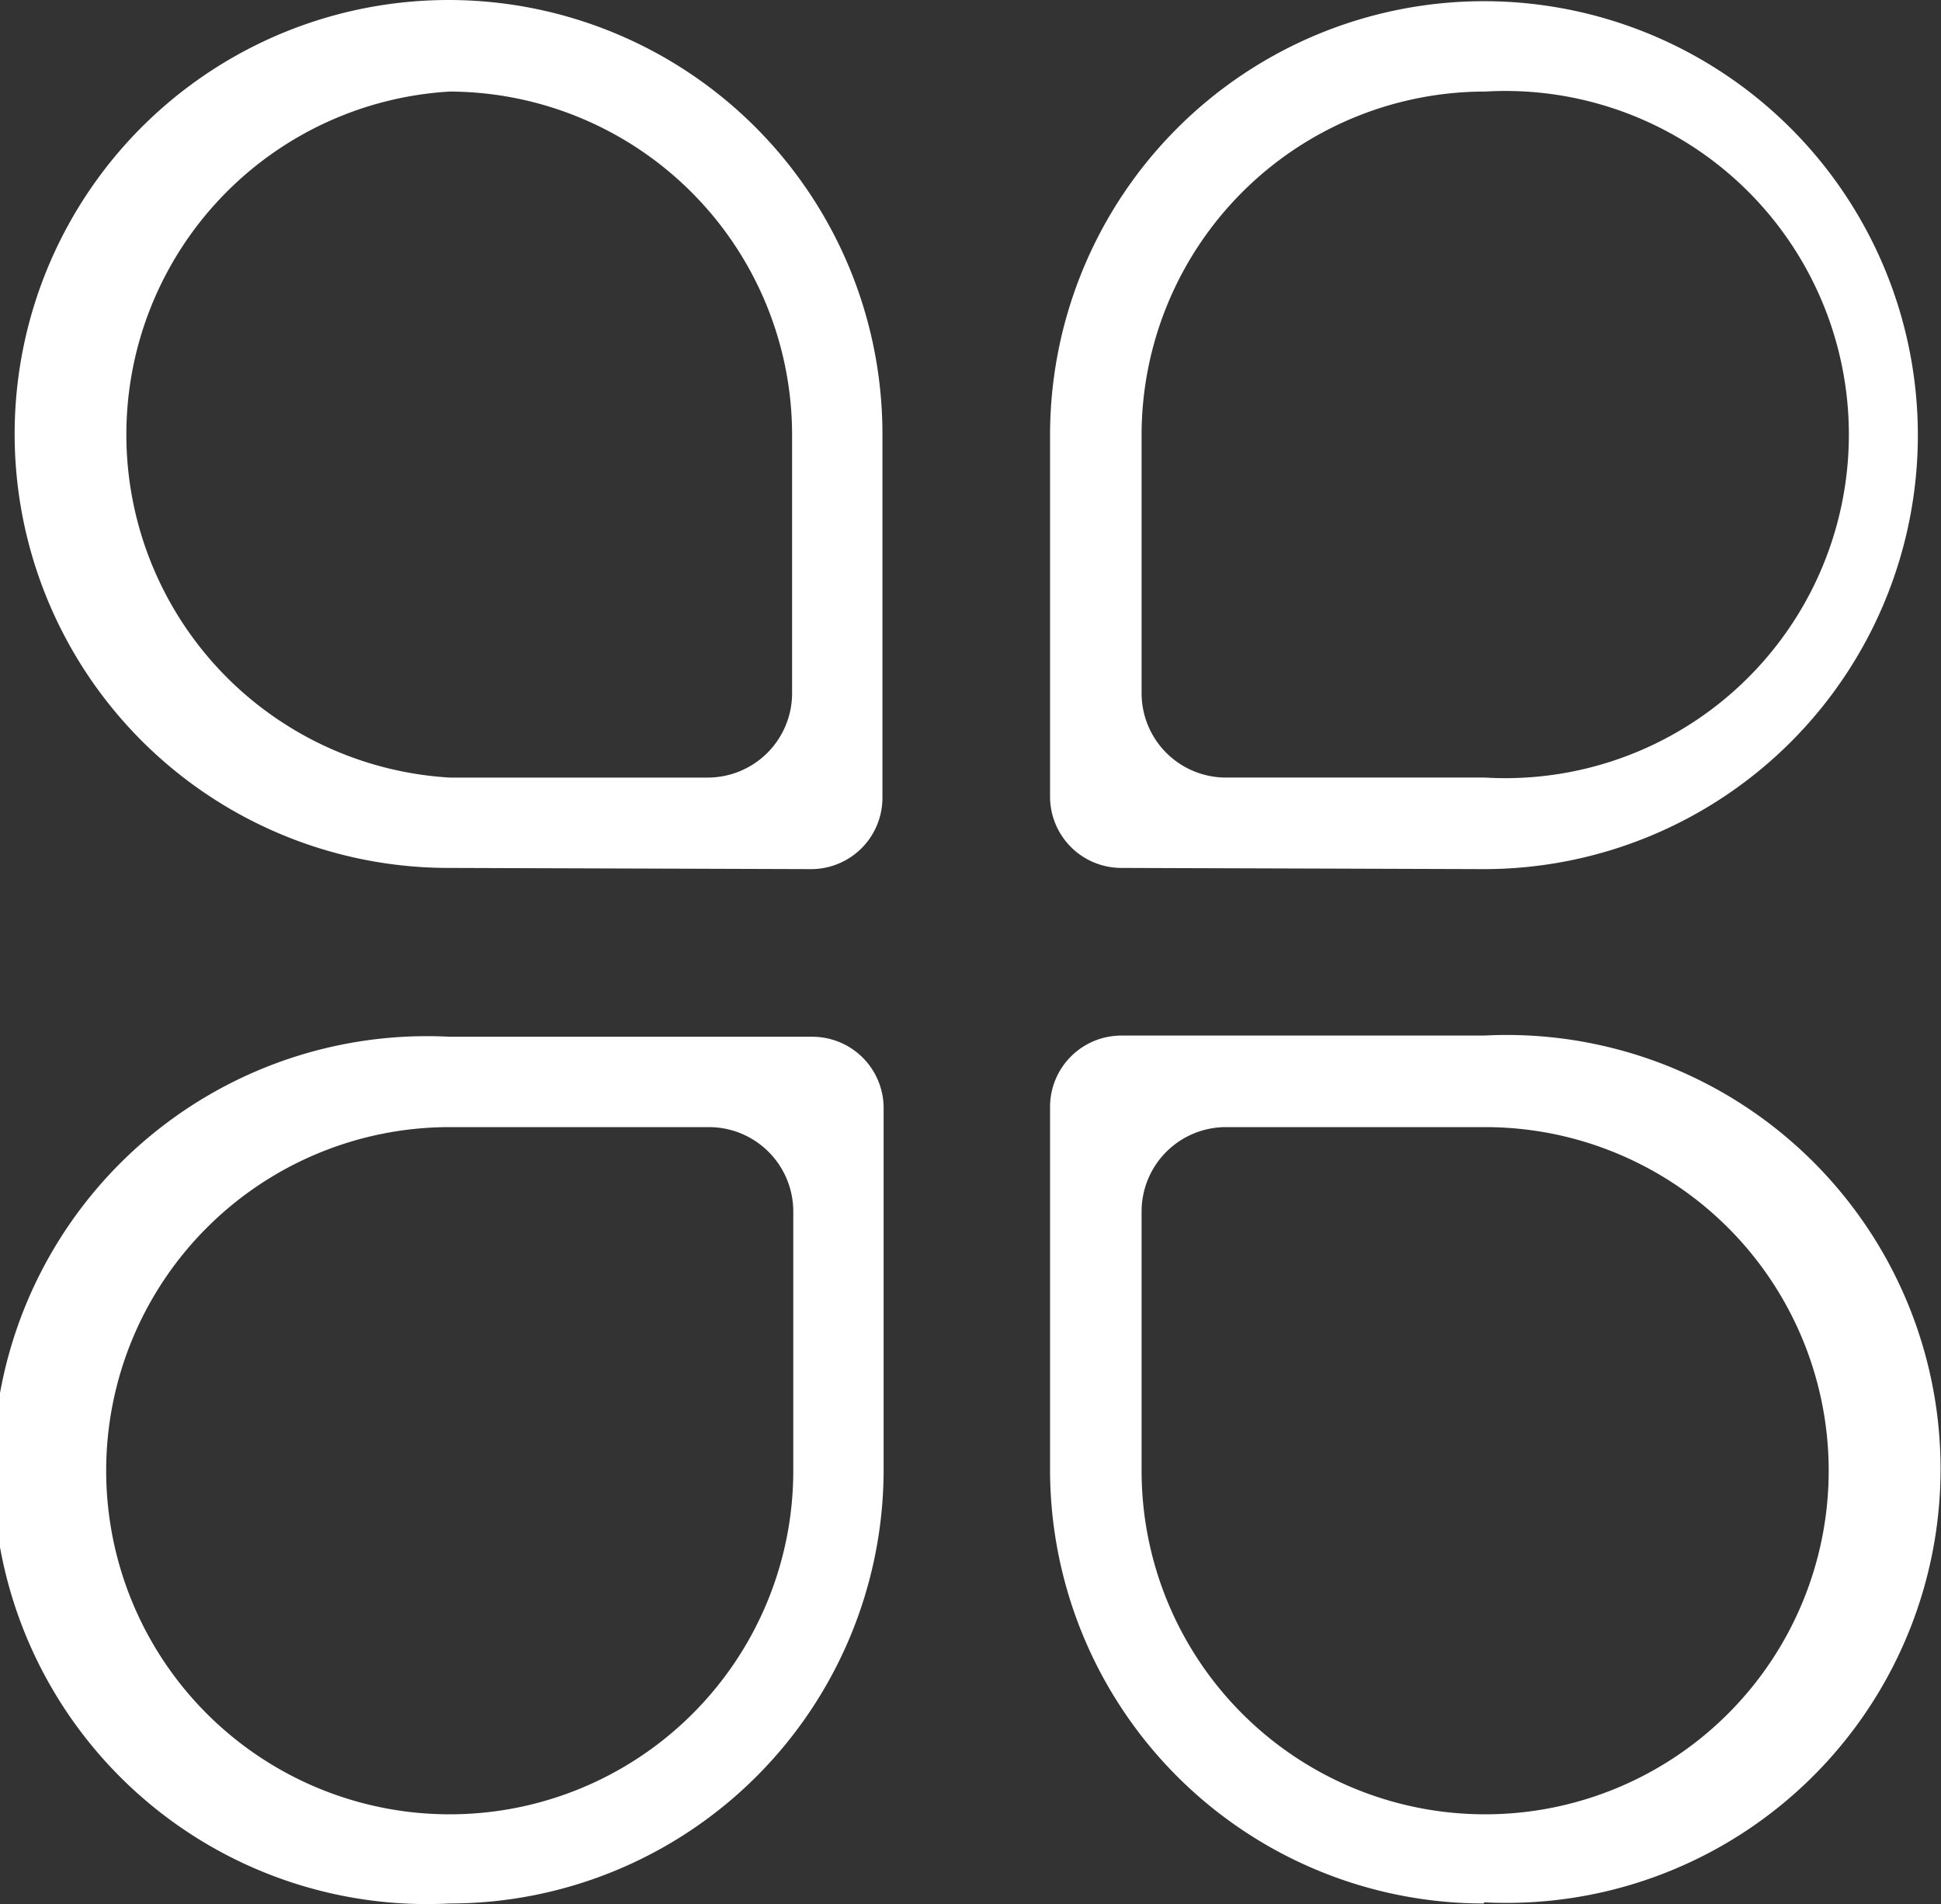 <?xml version="1.0" standalone="no"?><!DOCTYPE svg PUBLIC "-//W3C//DTD SVG 1.1//EN" "http://www.w3.org/Graphics/SVG/1.1/DTD/svg11.dtd"><svg t="1764140186007" class="icon" viewBox="0 0 1044 1024" version="1.1" xmlns="http://www.w3.org/2000/svg" p-id="33692" xmlns:xlink="http://www.w3.org/1999/xlink" width="61.172" height="60"><rect x="0" y="0" width="1044" height="1024" fill="#333333" stroke="none"/><path d="M603.154 466.765a38.364 38.364 0 0 1-38.364-38.364V234.025a233.38 233.38 0 1 1 233.38 233.38zM798.17 49.239a184.785 184.785 0 0 0-184.146 184.785v138.749a45.397 45.397 0 0 0 45.397 45.397h139.388a184.785 184.785 0 1 0 0-368.932zM241.895 1023.679a233.38 233.38 0 1 1 0-466.12H436.911a38.364 38.364 0 0 1 38.364 38.364v195.016A233.38 233.38 0 0 1 241.895 1023.679z m0-417.526a184.785 184.785 0 1 0 184.785 184.785v-139.388a45.397 45.397 0 0 0-45.397-45.397zM241.895 466.765a233.38 233.38 0 1 1 232.74-232.74V429.041a38.364 38.364 0 0 1-38.364 38.364z m0-417.526a184.785 184.785 0 0 0 0 368.932h138.749a45.397 45.397 0 0 0 45.397-45.397V234.025A184.785 184.785 0 0 0 241.895 49.239zM798.17 1023.679a233.38 233.38 0 0 1-233.38-233.38V595.284a38.364 38.364 0 0 1 38.364-38.364h195.016a233.38 233.38 0 1 1 0 466.12z m-138.749-417.526a45.397 45.397 0 0 0-45.397 45.397v139.388a184.785 184.785 0 1 0 184.785-184.785z" fill="#ffffff" p-id="33693"></path></svg>